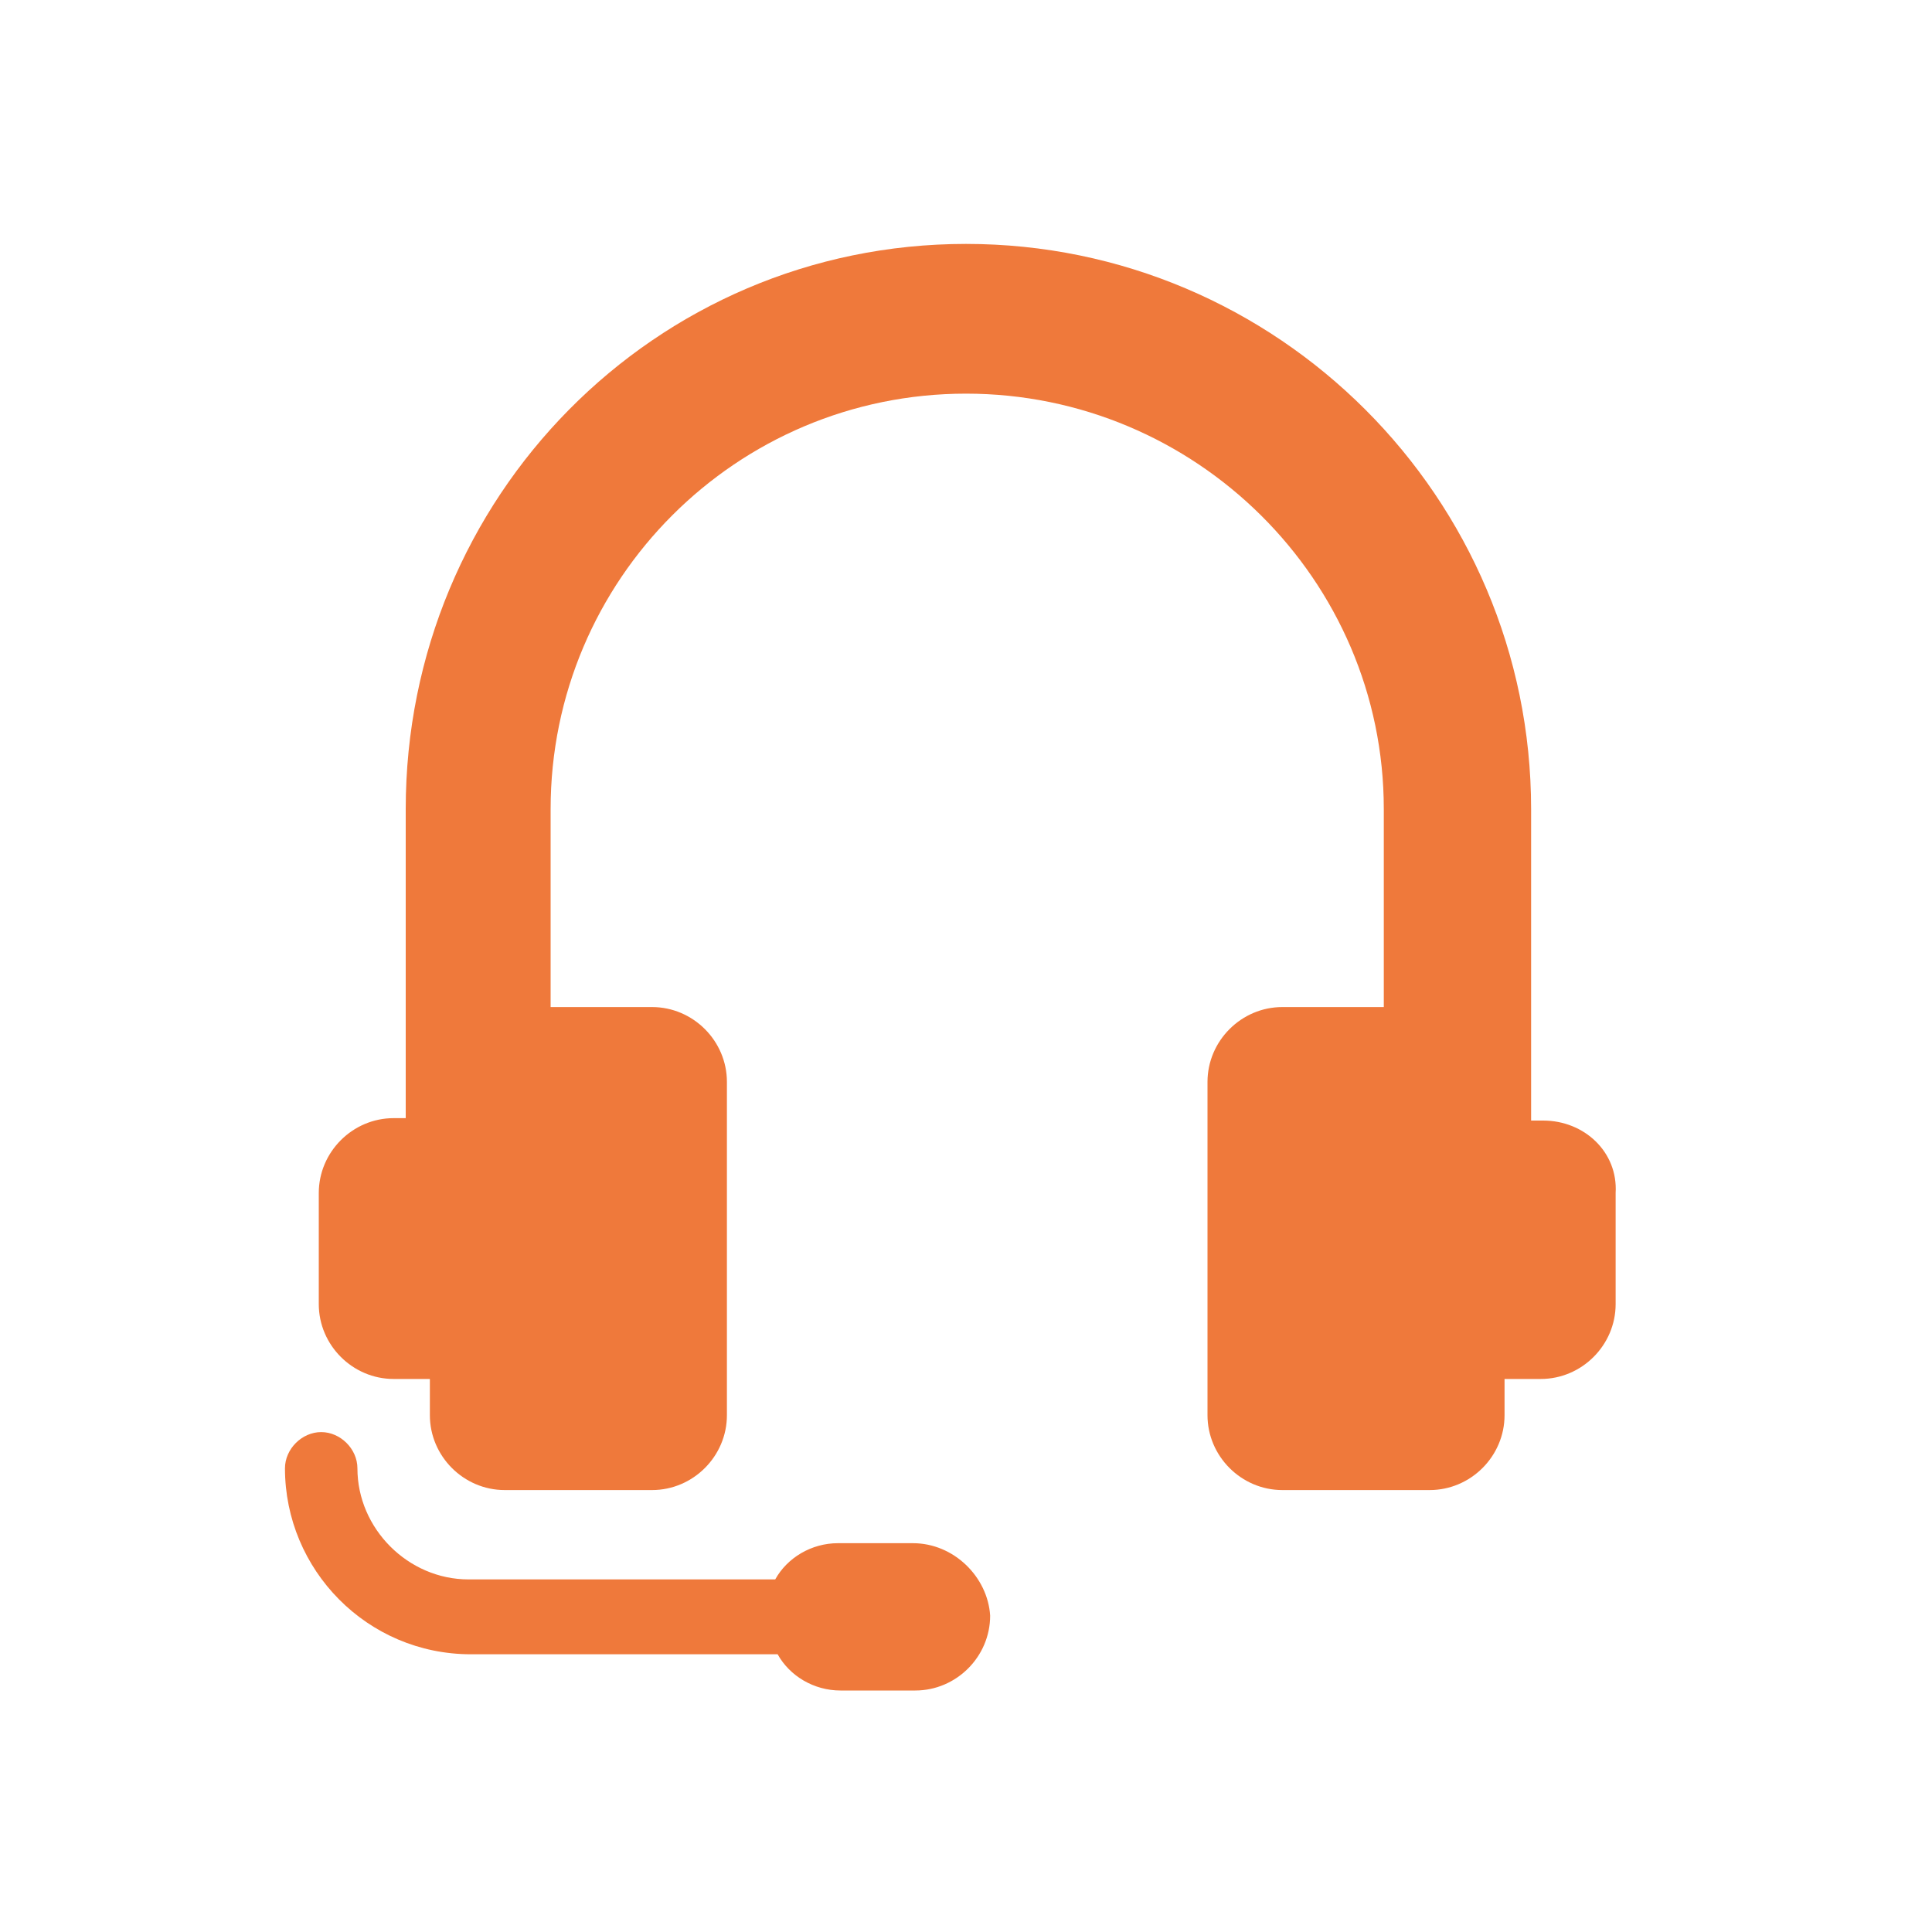 <?xml version="1.0" encoding="utf-8"?>
<!-- Generator: Adobe Illustrator 27.0.1, SVG Export Plug-In . SVG Version: 6.00 Build 0)  -->
<svg version="1.1" id="Capa_1" xmlns="http://www.w3.org/2000/svg" xmlns:xlink="http://www.w3.org/1999/xlink" x="0px" y="0px"
	 viewBox="0 0 80 80" style="enable-background:new 0 0 80 80;" xml:space="preserve">
<style type="text/css">
	.st0{fill:#EF793B;}
</style>
<g>
	<g>
		<path class="st0" d="M37.8,63.9h-3.1c-1.1,0-2.1,0.6-2.6,1.5H19.4c-2.5,0-4.6-2.1-4.6-4.6c0-0.8-0.7-1.5-1.5-1.5
			c-0.8,0-1.5,0.7-1.5,1.5c0,4.2,3.4,7.7,7.7,7.7h12.7c0.5,0.9,1.5,1.5,2.6,1.5h3.1c1.7,0,3.1-1.4,3.1-3.1
			C40.9,65.3,39.5,63.9,37.8,63.9z"/>
		<path class="st0" d="M63.9,46.4h-0.5V33.5c0-12.9-10.5-23.4-23.4-23.4S16.8,20.6,16.8,33.5v12.8h-0.5c-1.7,0-3.1,1.4-3.1,3.1V54
			c0,1.7,1.4,3.1,3.1,3.1h1.5v1.5c0,1.7,1.4,3.1,3.1,3.1h6.1c1.7,0,3.1-1.4,3.1-3.1V44.8c0-1.7-1.4-3.1-3.1-3.1h-4.2v-8.2
			c0-9.5,7.7-17.2,17.2-17.2S57.3,24,57.3,33.5v8.2h-4.2c-1.7,0-3.1,1.4-3.1,3.1v13.8c0,1.7,1.4,3.1,3.1,3.1h6.1
			c1.7,0,3.1-1.4,3.1-3.1v-1.5h1.5c1.7,0,3.1-1.4,3.1-3.1v-4.6C67,47.7,65.6,46.4,63.9,46.4z"/>
	</g>
</g>
</svg>
